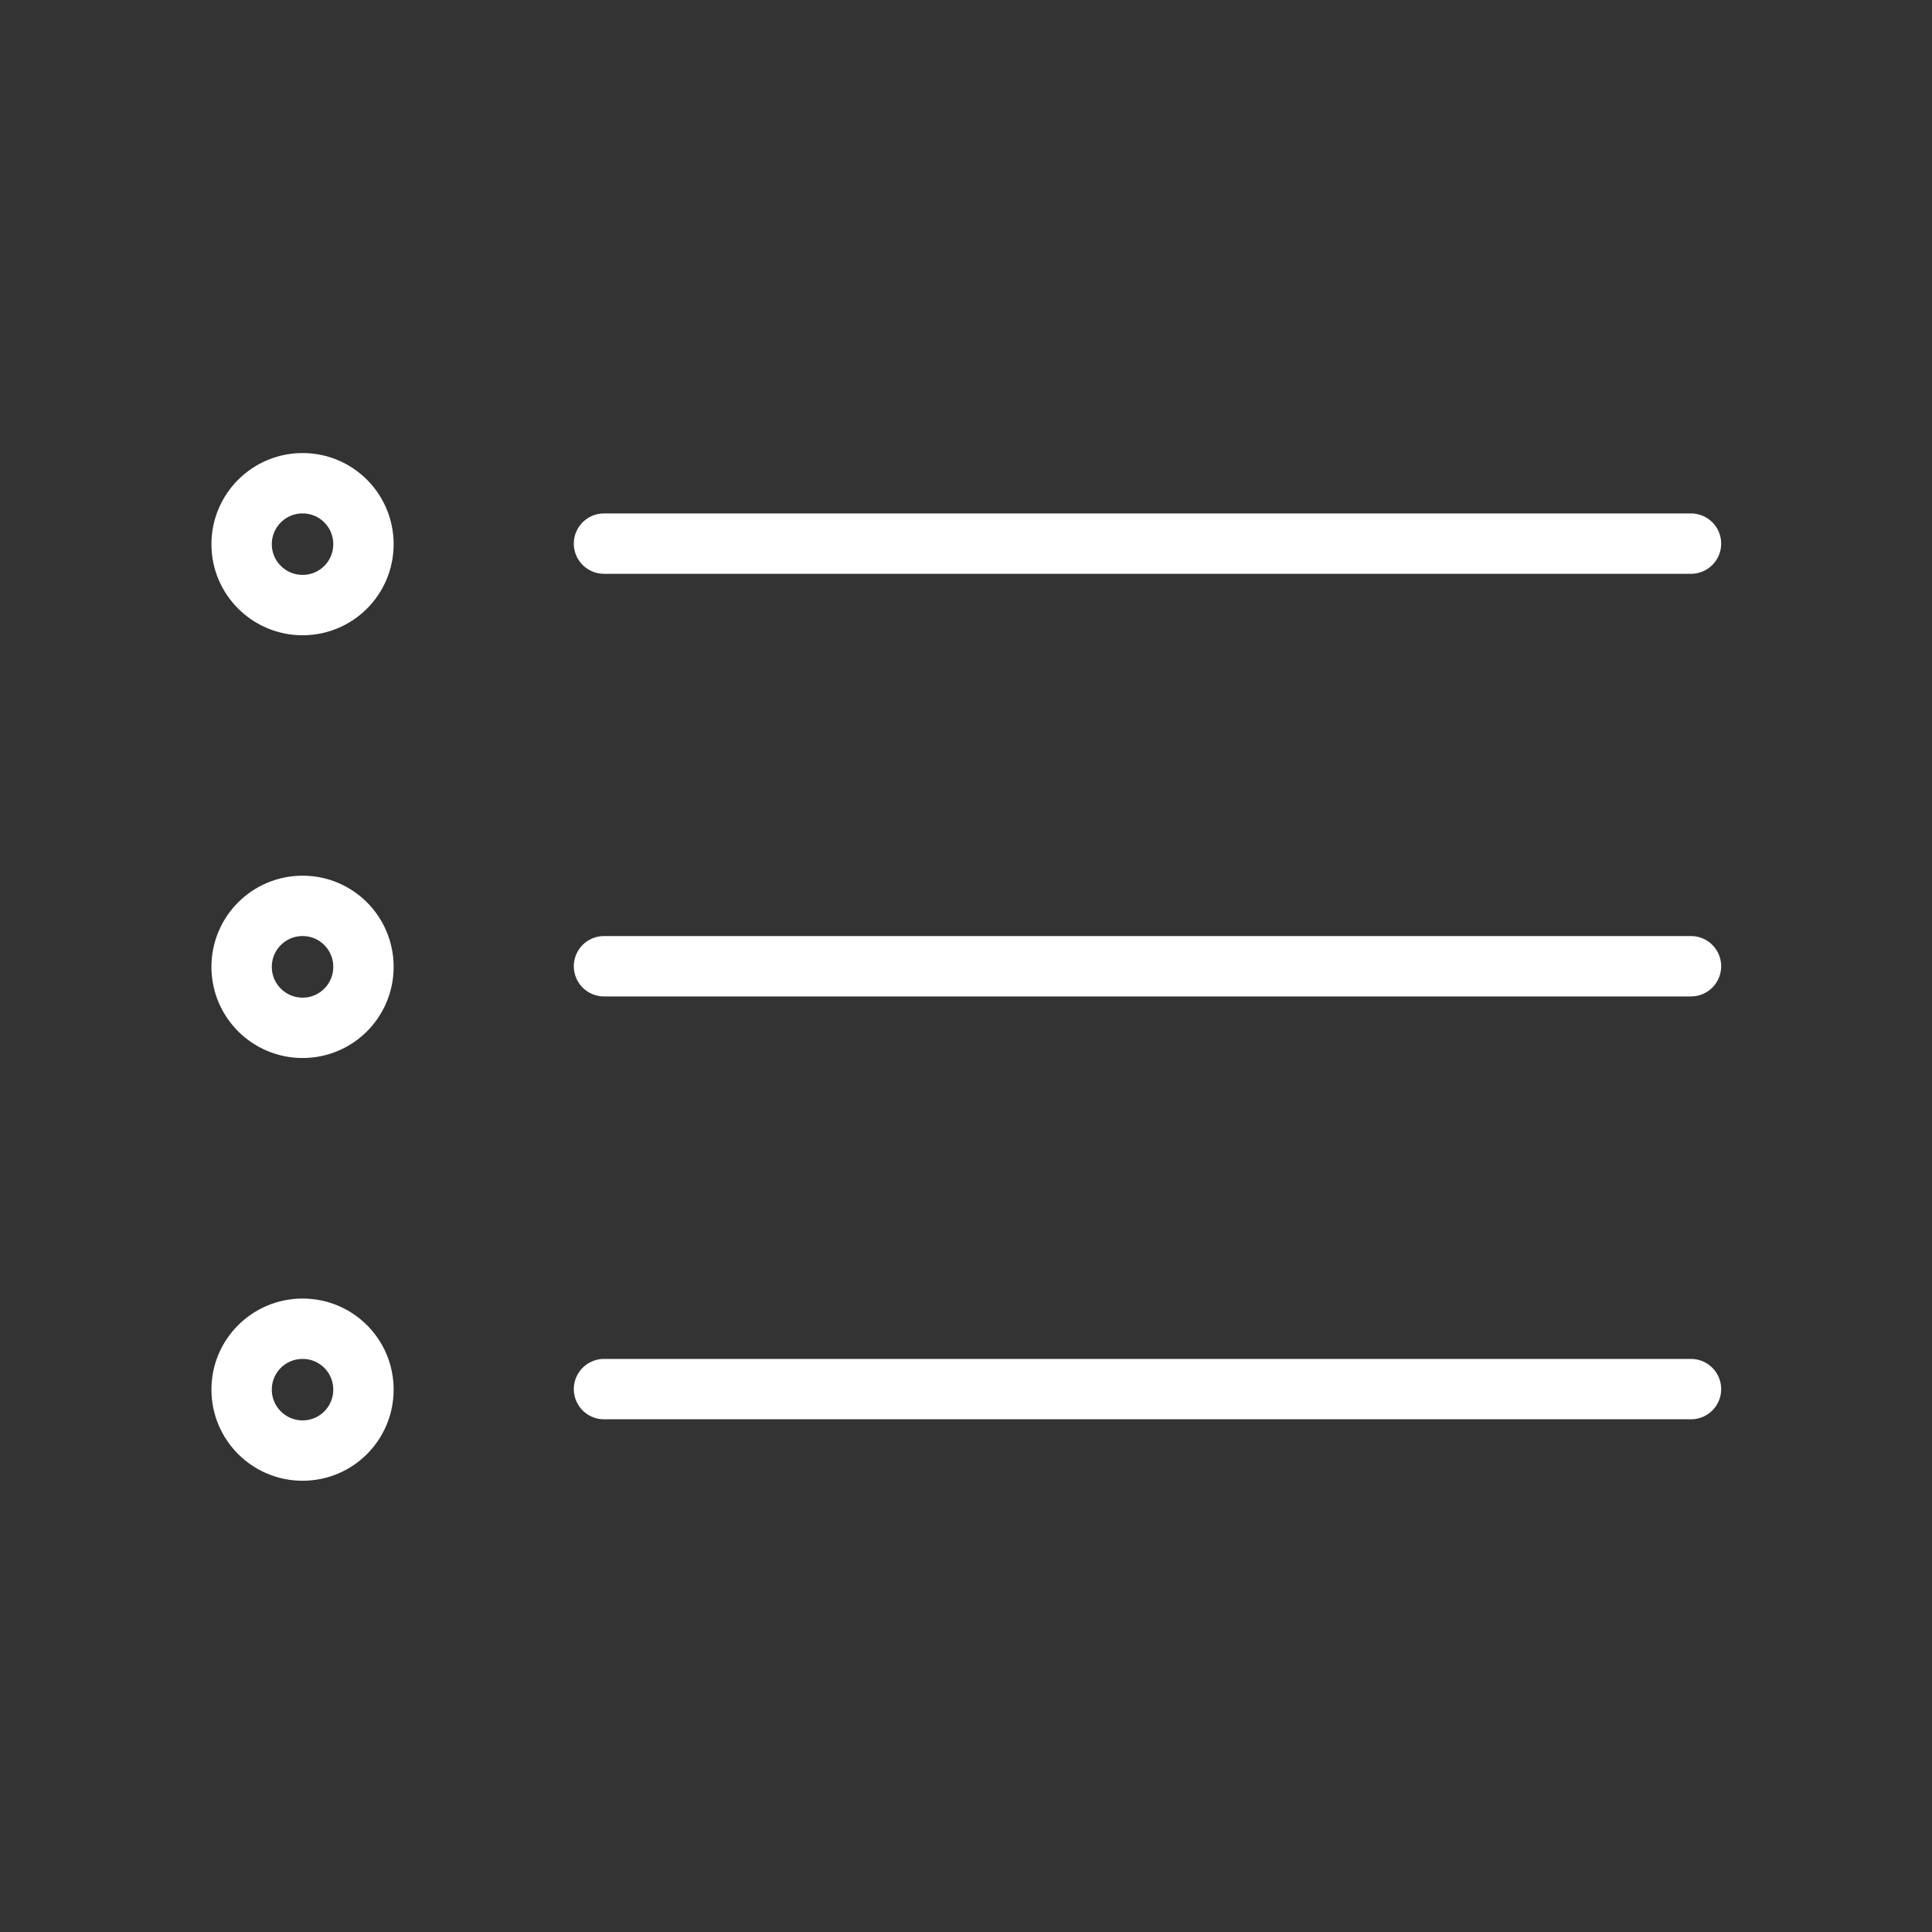 <?xml version="1.0" encoding="UTF-8"?> <svg xmlns="http://www.w3.org/2000/svg" width="16" height="16" viewBox="0 0 16 16" fill="none"><rect x="0" y="0" width="16" height="16" fill="#333333" stroke="none"/> <path d="M5.002 4.502H14.004" stroke="white" stroke-width="0.5" stroke-linecap="round" stroke-linejoin="round"></path> <path d="M5.002 8.002H14.004" stroke="white" stroke-width="0.5" stroke-linecap="round" stroke-linejoin="round"></path> <path d="M5.002 11.504H14.004" stroke="white" stroke-width="0.5" stroke-linecap="round" stroke-linejoin="round"></path> <path d="M2.506 5.011C2.785 5.011 3.01 4.785 3.01 4.507C3.01 4.228 2.785 4.002 2.506 4.002C2.227 4.002 2.001 4.228 2.001 4.507C2.001 4.785 2.227 5.011 2.506 5.011Z" stroke="white" stroke-width="0.5" stroke-linecap="round" stroke-linejoin="round"></path> <path d="M2.506 8.512C2.785 8.512 3.01 8.286 3.01 8.007C3.01 7.728 2.785 7.502 2.506 7.502C2.227 7.502 2.001 7.728 2.001 8.007C2.001 8.286 2.227 8.512 2.506 8.512Z" stroke="white" stroke-width="0.5" stroke-linecap="round" stroke-linejoin="round"></path> <path d="M2.506 12.013C2.785 12.013 3.01 11.787 3.01 11.508C3.01 11.229 2.785 11.004 2.506 11.004C2.227 11.004 2.001 11.229 2.001 11.508C2.001 11.787 2.227 12.013 2.506 12.013Z" stroke="white" stroke-width="0.5" stroke-linecap="round" stroke-linejoin="round"></path> </svg> 